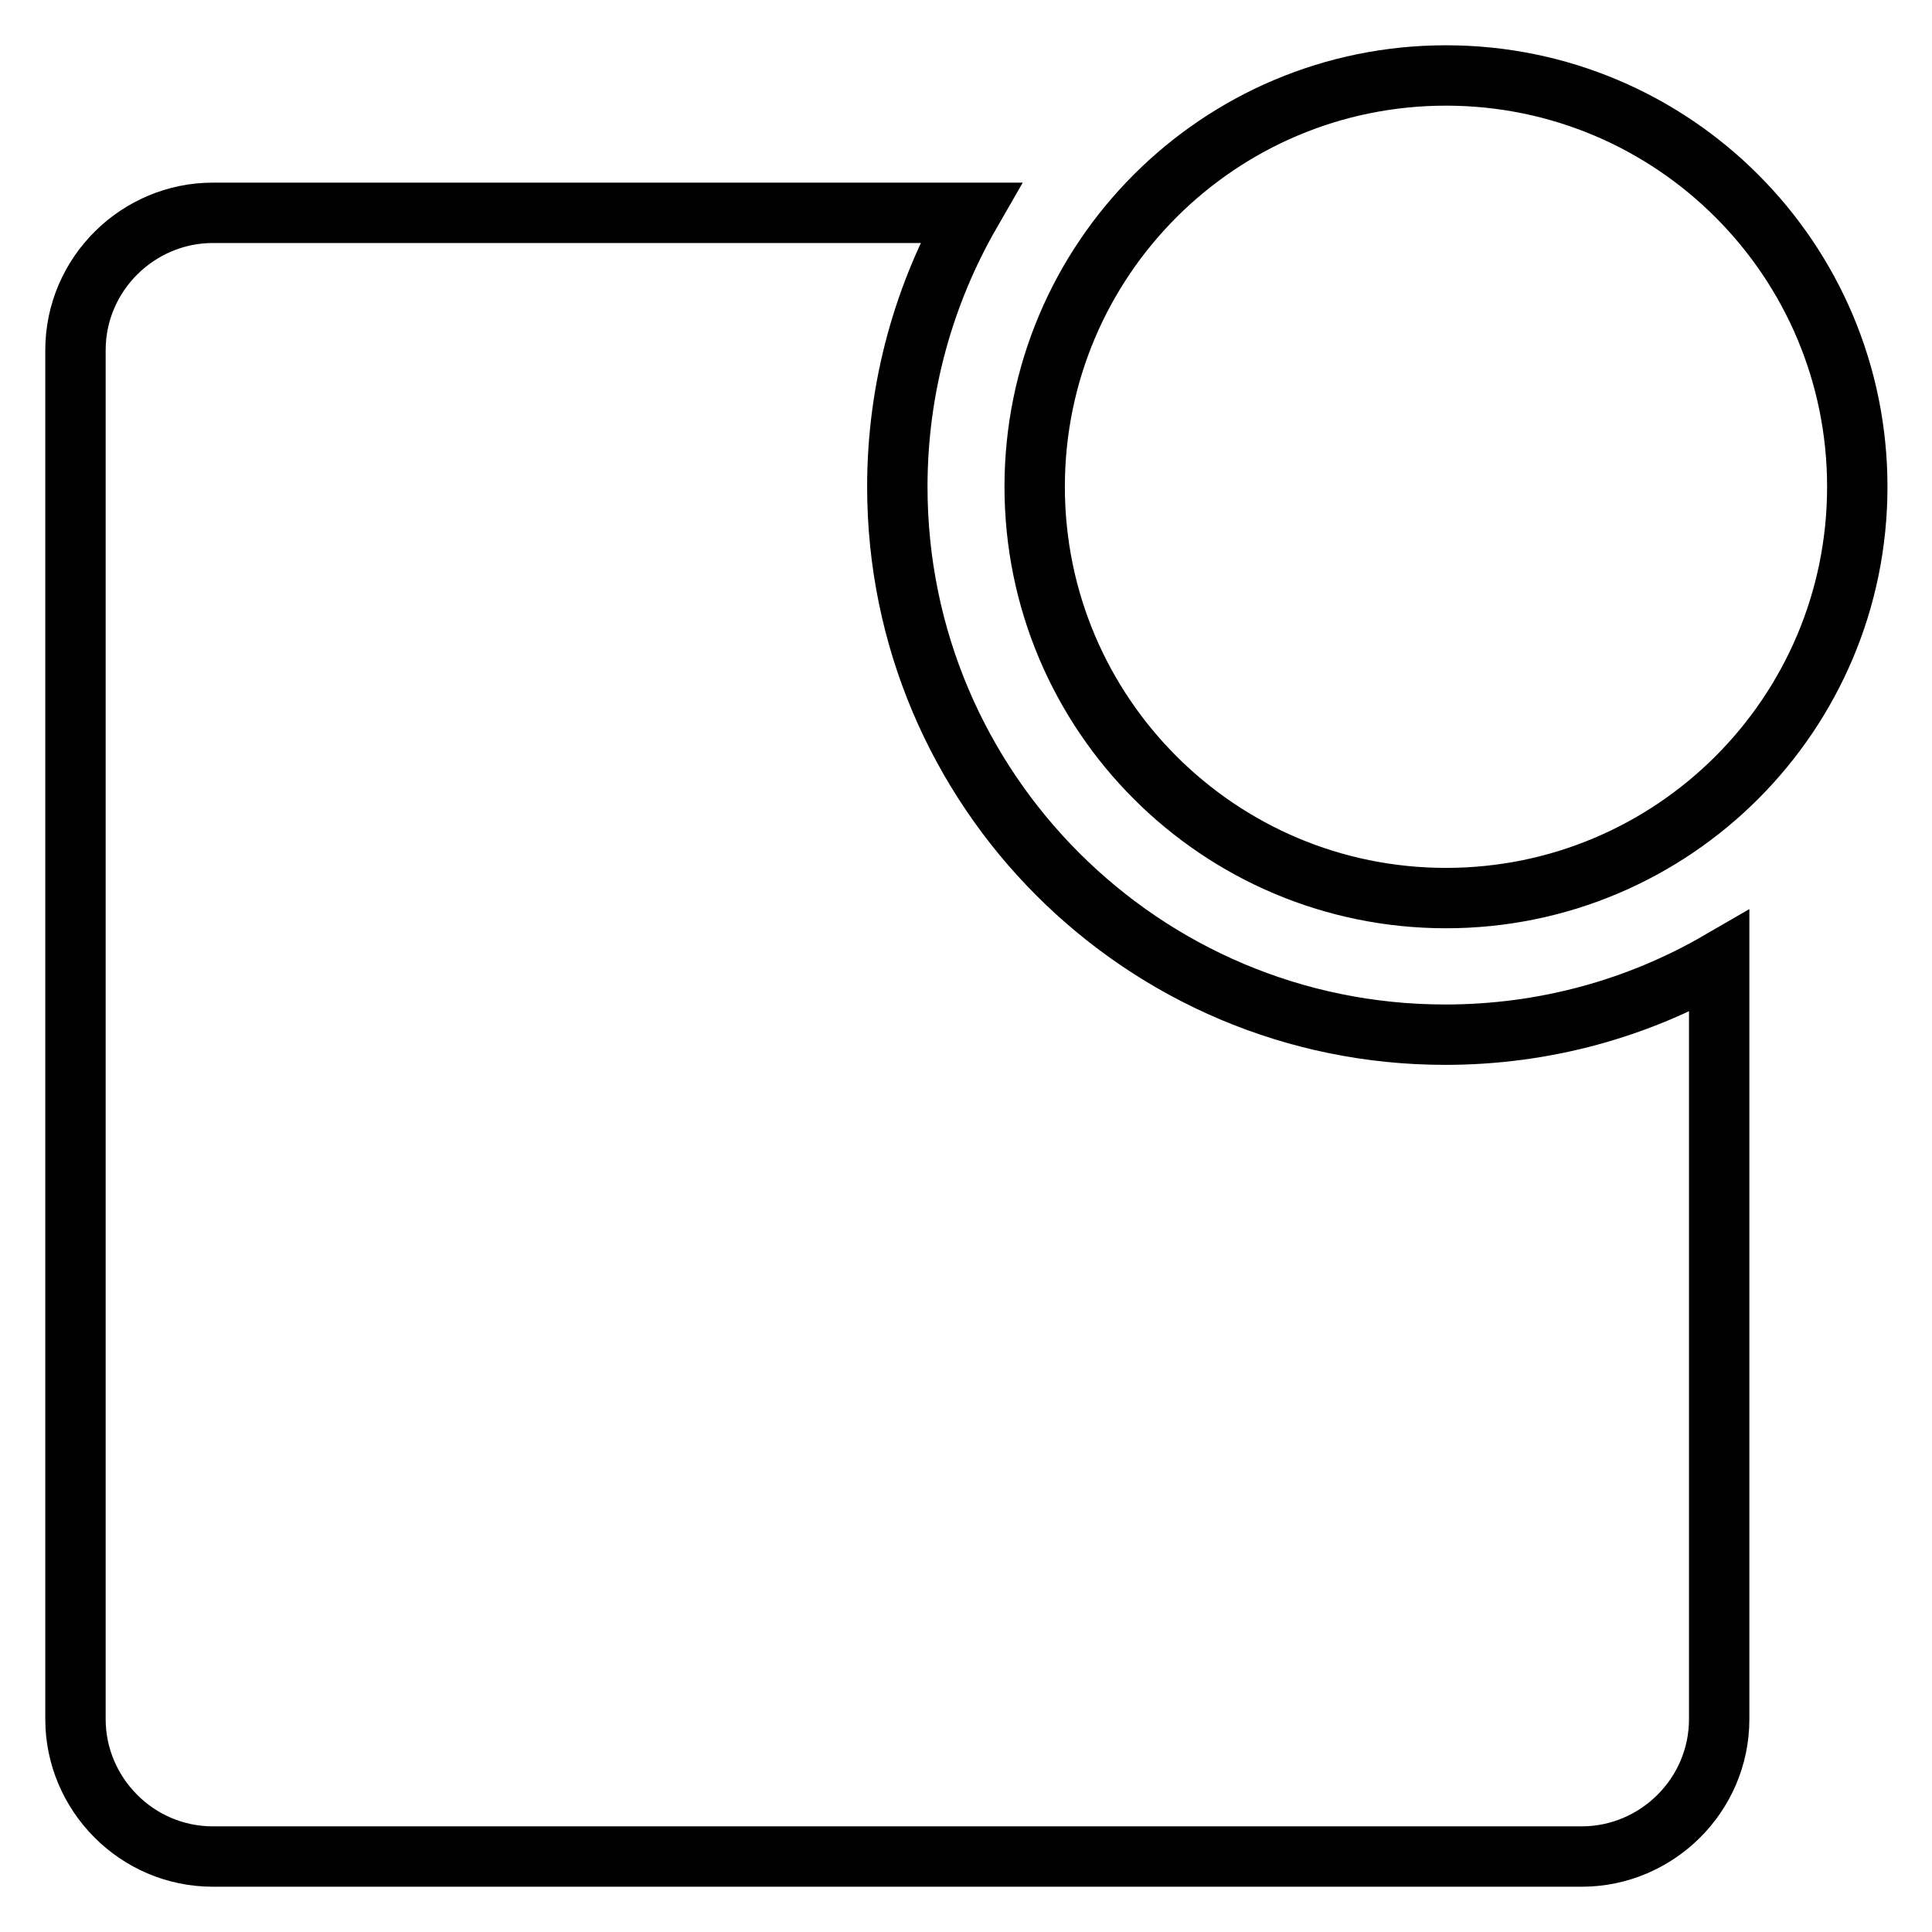 <?xml version="1.0" encoding="utf-8"?>
<!-- Svg Vector Icons : http://www.onlinewebfonts.com/icon -->
<!DOCTYPE svg PUBLIC "-//W3C//DTD SVG 1.1//EN" "http://www.w3.org/Graphics/SVG/1.1/DTD/svg11.dtd">
<svg version="1.1" xmlns="http://www.w3.org/2000/svg" xmlns:xlink="http://www.w3.org/1999/xlink" x="0px" y="0px" viewBox="0 0 256 256" enable-background="new 0 0 256 256" xml:space="preserve">
<g> <path stroke-width="8" fill-opacity="0" stroke="#000000"  d="M128.6,28.2H28.2c-9.9,0-18.2,8.1-18.2,18.2v181.4c0,9.9,8.1,18.2,18.2,18.2h181.4 c9.9,0,18.2-8.1,18.2-18.2V127.4c-10.7,6.2-23.1,9.7-36.3,9.7c-40.1,0-72.6-32.5-72.6-72.6C118.9,51.2,122.5,38.8,128.6,28.2z  M137.1,64.5c0,30.1,24.4,54.5,54.5,54.5c30.1,0,54.5-24.4,54.5-54.5c0-30.1-24.4-54.5-54.5-54.5C161.5,10,137.1,34.4,137.1,64.5z" /></g>
</svg>